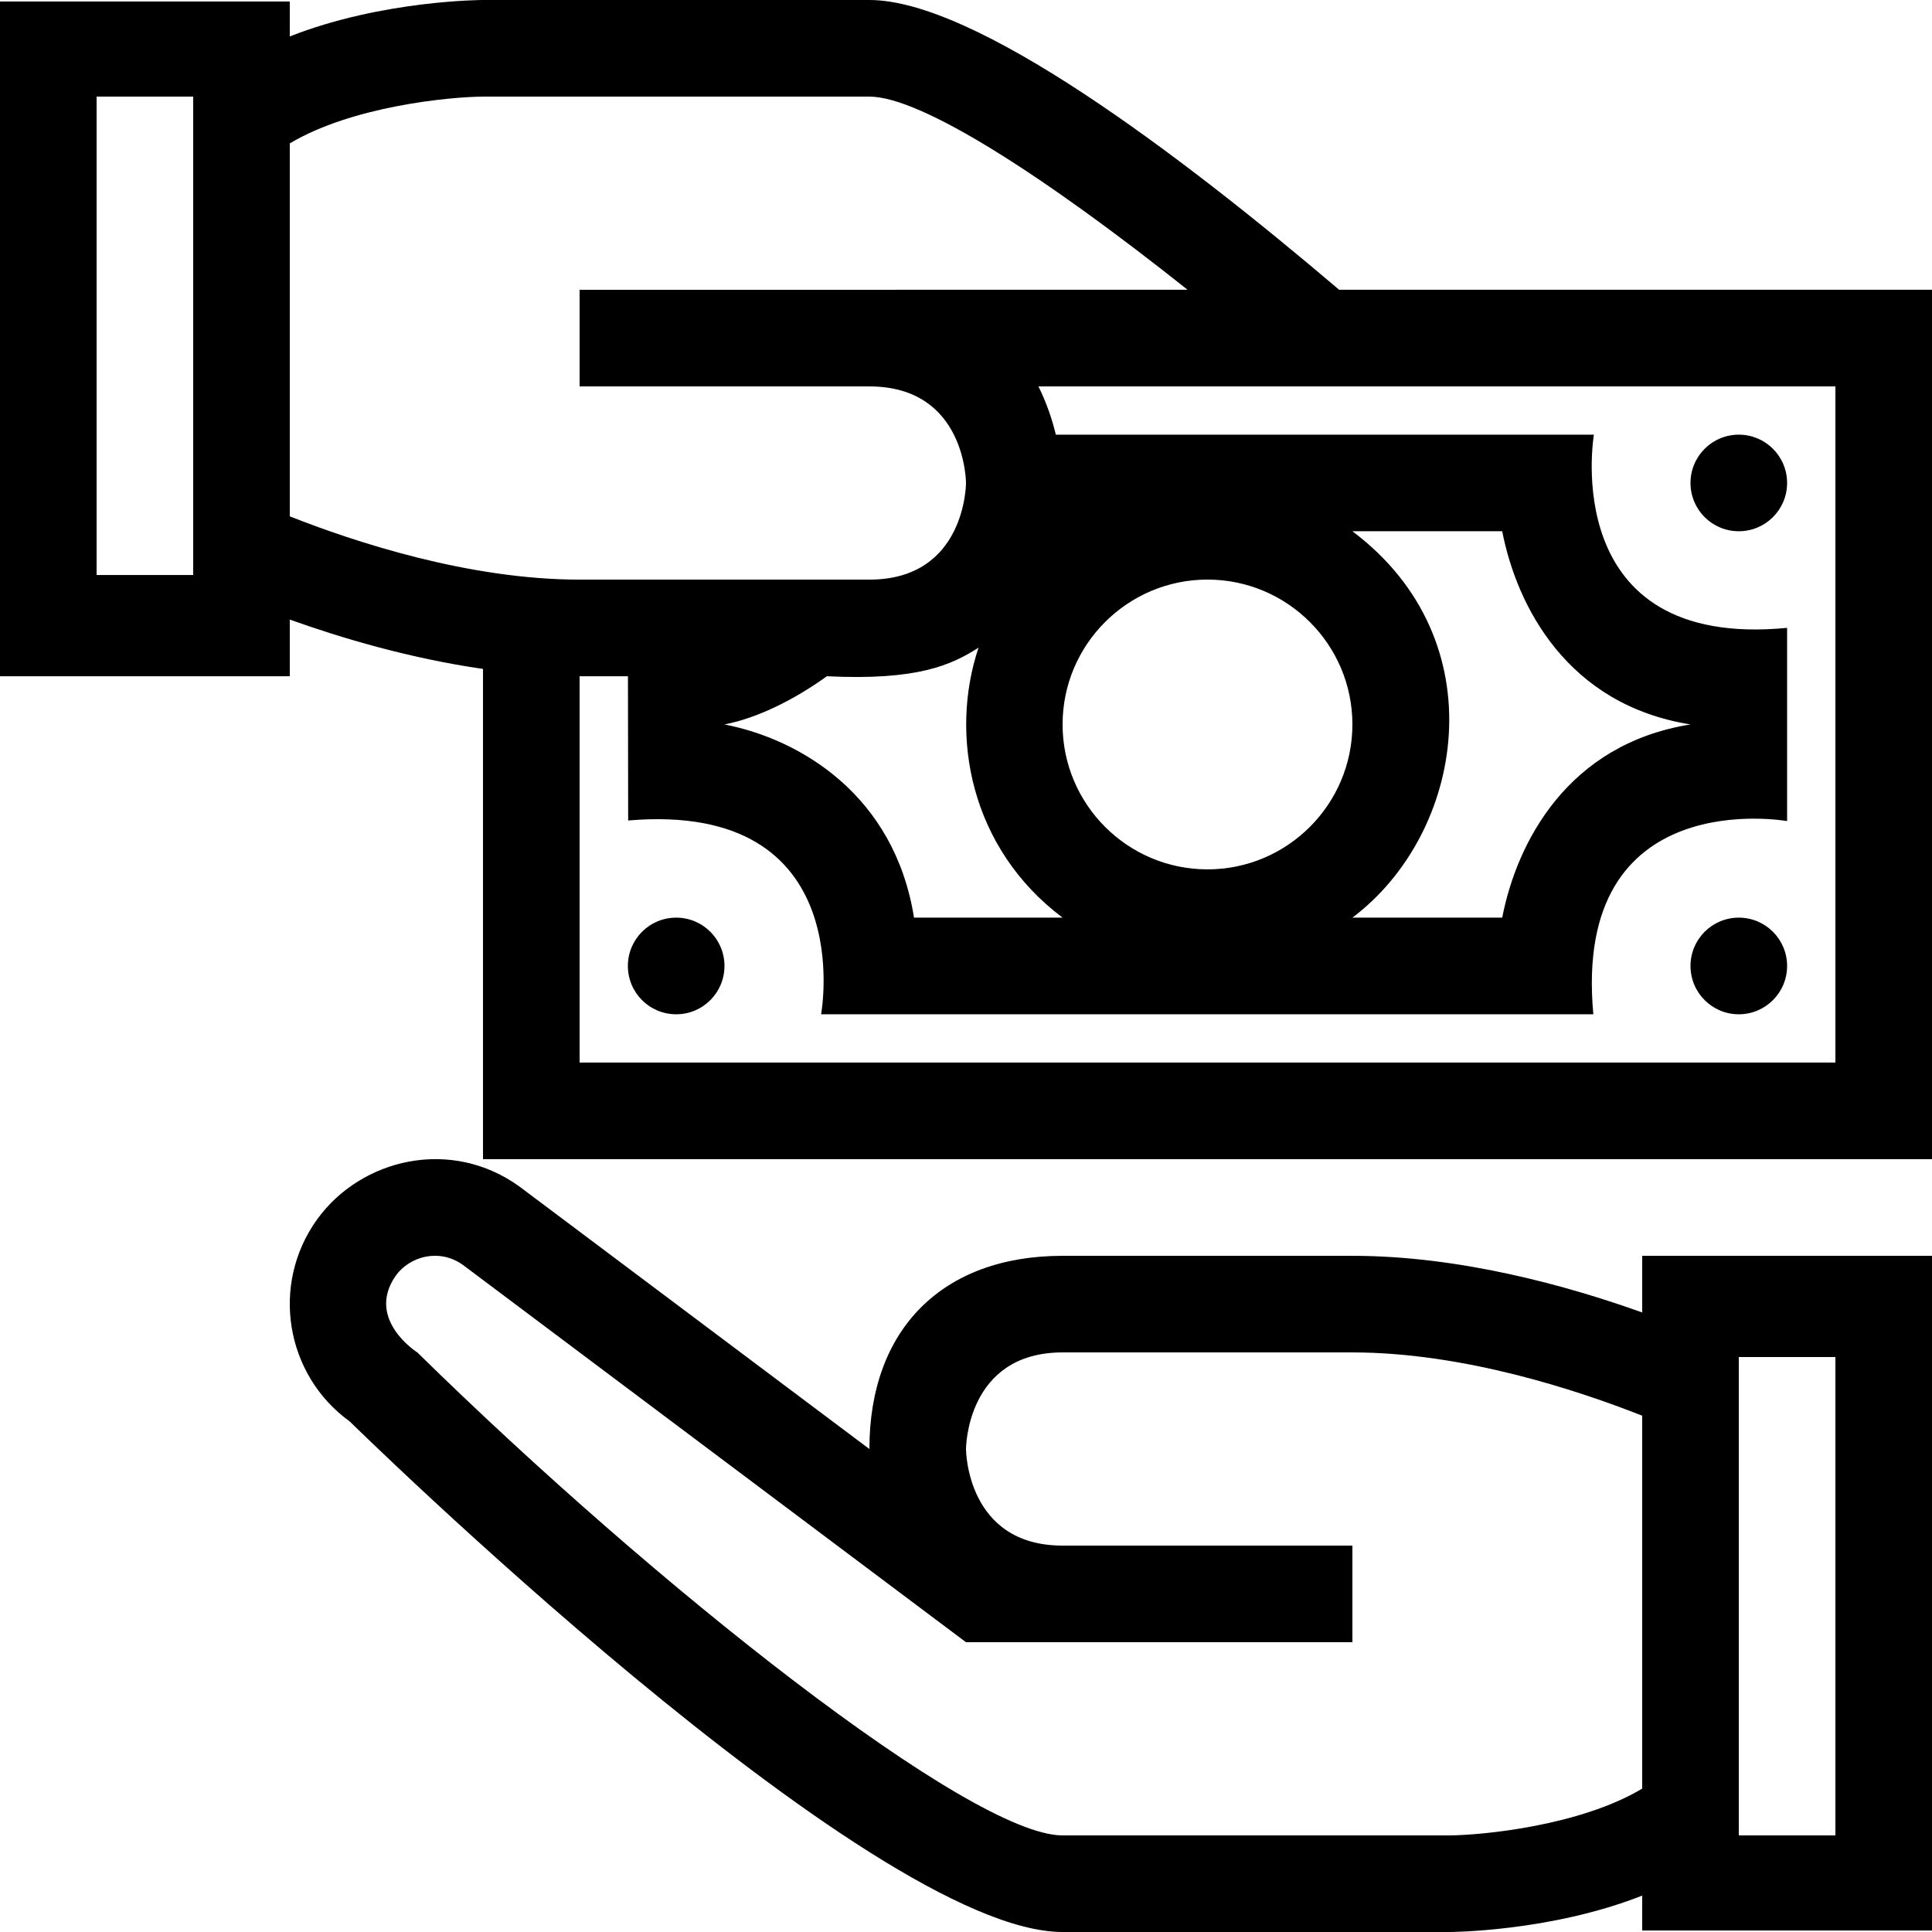 <svg xml:space="preserve" style="enable-background:new 0 0 512 512;" viewBox="0 0 512 512" height="512px" width="512px" y="0px" x="0px" xmlns:xlink="http://www.w3.org/1999/xlink" xmlns="http://www.w3.org/2000/svg" version="1.1">
<g id="payment">
	<path d="M435.199,347.814c-19.67-7.039-48.24-15.01-76.799-15.01c-9.5,0-76.806,0-76.806,0c-31.795,0-51.194,19.395-51.194,51.2
		l-92.701-69.53c-18.189-13.164-41.975-7.439-53.629,8.63c-12.42,17.2-8.551,41.2,8.649,53.626c0,0,137.681,135.27,188.875,135.27
		H384c0,0,26.72,0,51.199-9.645v9.244H512V332.805h-76.801V347.814z M435.199,474c-16.43,9.824-42.199,12.355-51.279,12.404H281.595
		c-24.345,0-108.024-66.154-170.944-127.949c0,0-13.861-8.735-5.801-20.351c3.66-5.11,11.49-7.419,17.846-2.874L256,435.205
		c25.595,0,102.4,0,102.4,0V409.6h-76.806C256,409.6,256,384.005,256,384.005s0-25.601,25.595-25.601H358.4
		c29.399,0,59.649,10,76.799,16.771V474z M460.8,359.63H486.4v126.774H460.8V359.63z M191.994,255.984
		c0,7.08-5.719,12.811-12.795,12.811c-7.08,0-12.805-5.73-12.805-12.811c0-7.07,5.725-12.799,12.805-12.799
		C186.275,243.186,191.994,248.914,191.994,255.984z M354.88,76.785C311.89,40.21,258.34,0,230.4,0H128c0,0-26.721,0.01-51.205,9.66
		V0.4H0v178.81h76.795v-15.015c13.74,4.914,31.814,10.279,51.205,13.08v129.91h384v-230.4H354.88z M51.199,152.38H25.6V25.604h25.6
		V152.38z M76.795,136.835v-98.83C93.22,28.186,119,25.654,128.07,25.604H230.4c13.829,0,46.85,21.386,84.309,51.181H237.65
		l0.004,0.02c-46.354,0-84.055,0-84.055,0v25.6H230.4c25.6,0,25.6,25.601,25.6,25.601s0,25.6-25.6,25.6H153.6
		C124.199,153.604,93.945,143.604,76.795,136.835z M281.595,243.186h-39.37c-5.199-32.576-30.225-47.301-50.23-51.201
		c8.785-1.705,18.525-6.58,27.141-12.774c24.095,1.185,33.064-3.021,40.186-7.575C251.58,194.734,257.02,224.725,281.595,243.186z
		 M486.4,281.59H153.6V179.21c2.03,0,6.721,0,12.814,0l0.056,38.229c61.55-5.265,51.13,51.355,51.13,51.355h204.65
		c-5.67-61.43,51.35-51.2,51.35-51.2V166.39c-61.01,5.91-51.199-51.2-51.199-51.2H279.81c-0.95-3.91-2.399-8.354-4.62-12.795H486.4
		V281.59z M358.4,140.785H398.1c3.9,20,17.33,46.005,49.9,51.199c-32.57,5.211-46,31.205-49.9,51.201H358.4
		C387.939,220.994,397,169.79,358.4,140.785z M320,230.39c-21.18,0-38.405-17.229-38.405-38.405c0-21.17,17.226-38.39,38.405-38.39
		c21.17,0,38.4,17.22,38.4,38.39C358.4,213.16,341.17,230.39,320,230.39z M448,127.984c0-7.07,5.725-12.795,12.8-12.795
		c7.069,0,12.8,5.725,12.8,12.795c0,7.086-5.73,12.801-12.8,12.801C453.725,140.785,448,135.07,448,127.984z M473.6,255.984
		c0,7.08-5.73,12.811-12.8,12.811c-7.075,0-12.8-5.73-12.8-12.811c0-7.07,5.725-12.799,12.8-12.799
		C467.869,243.186,473.6,248.914,473.6,255.984z"></path>
</g>
<g id="Layer_1">
</g>
</svg>
